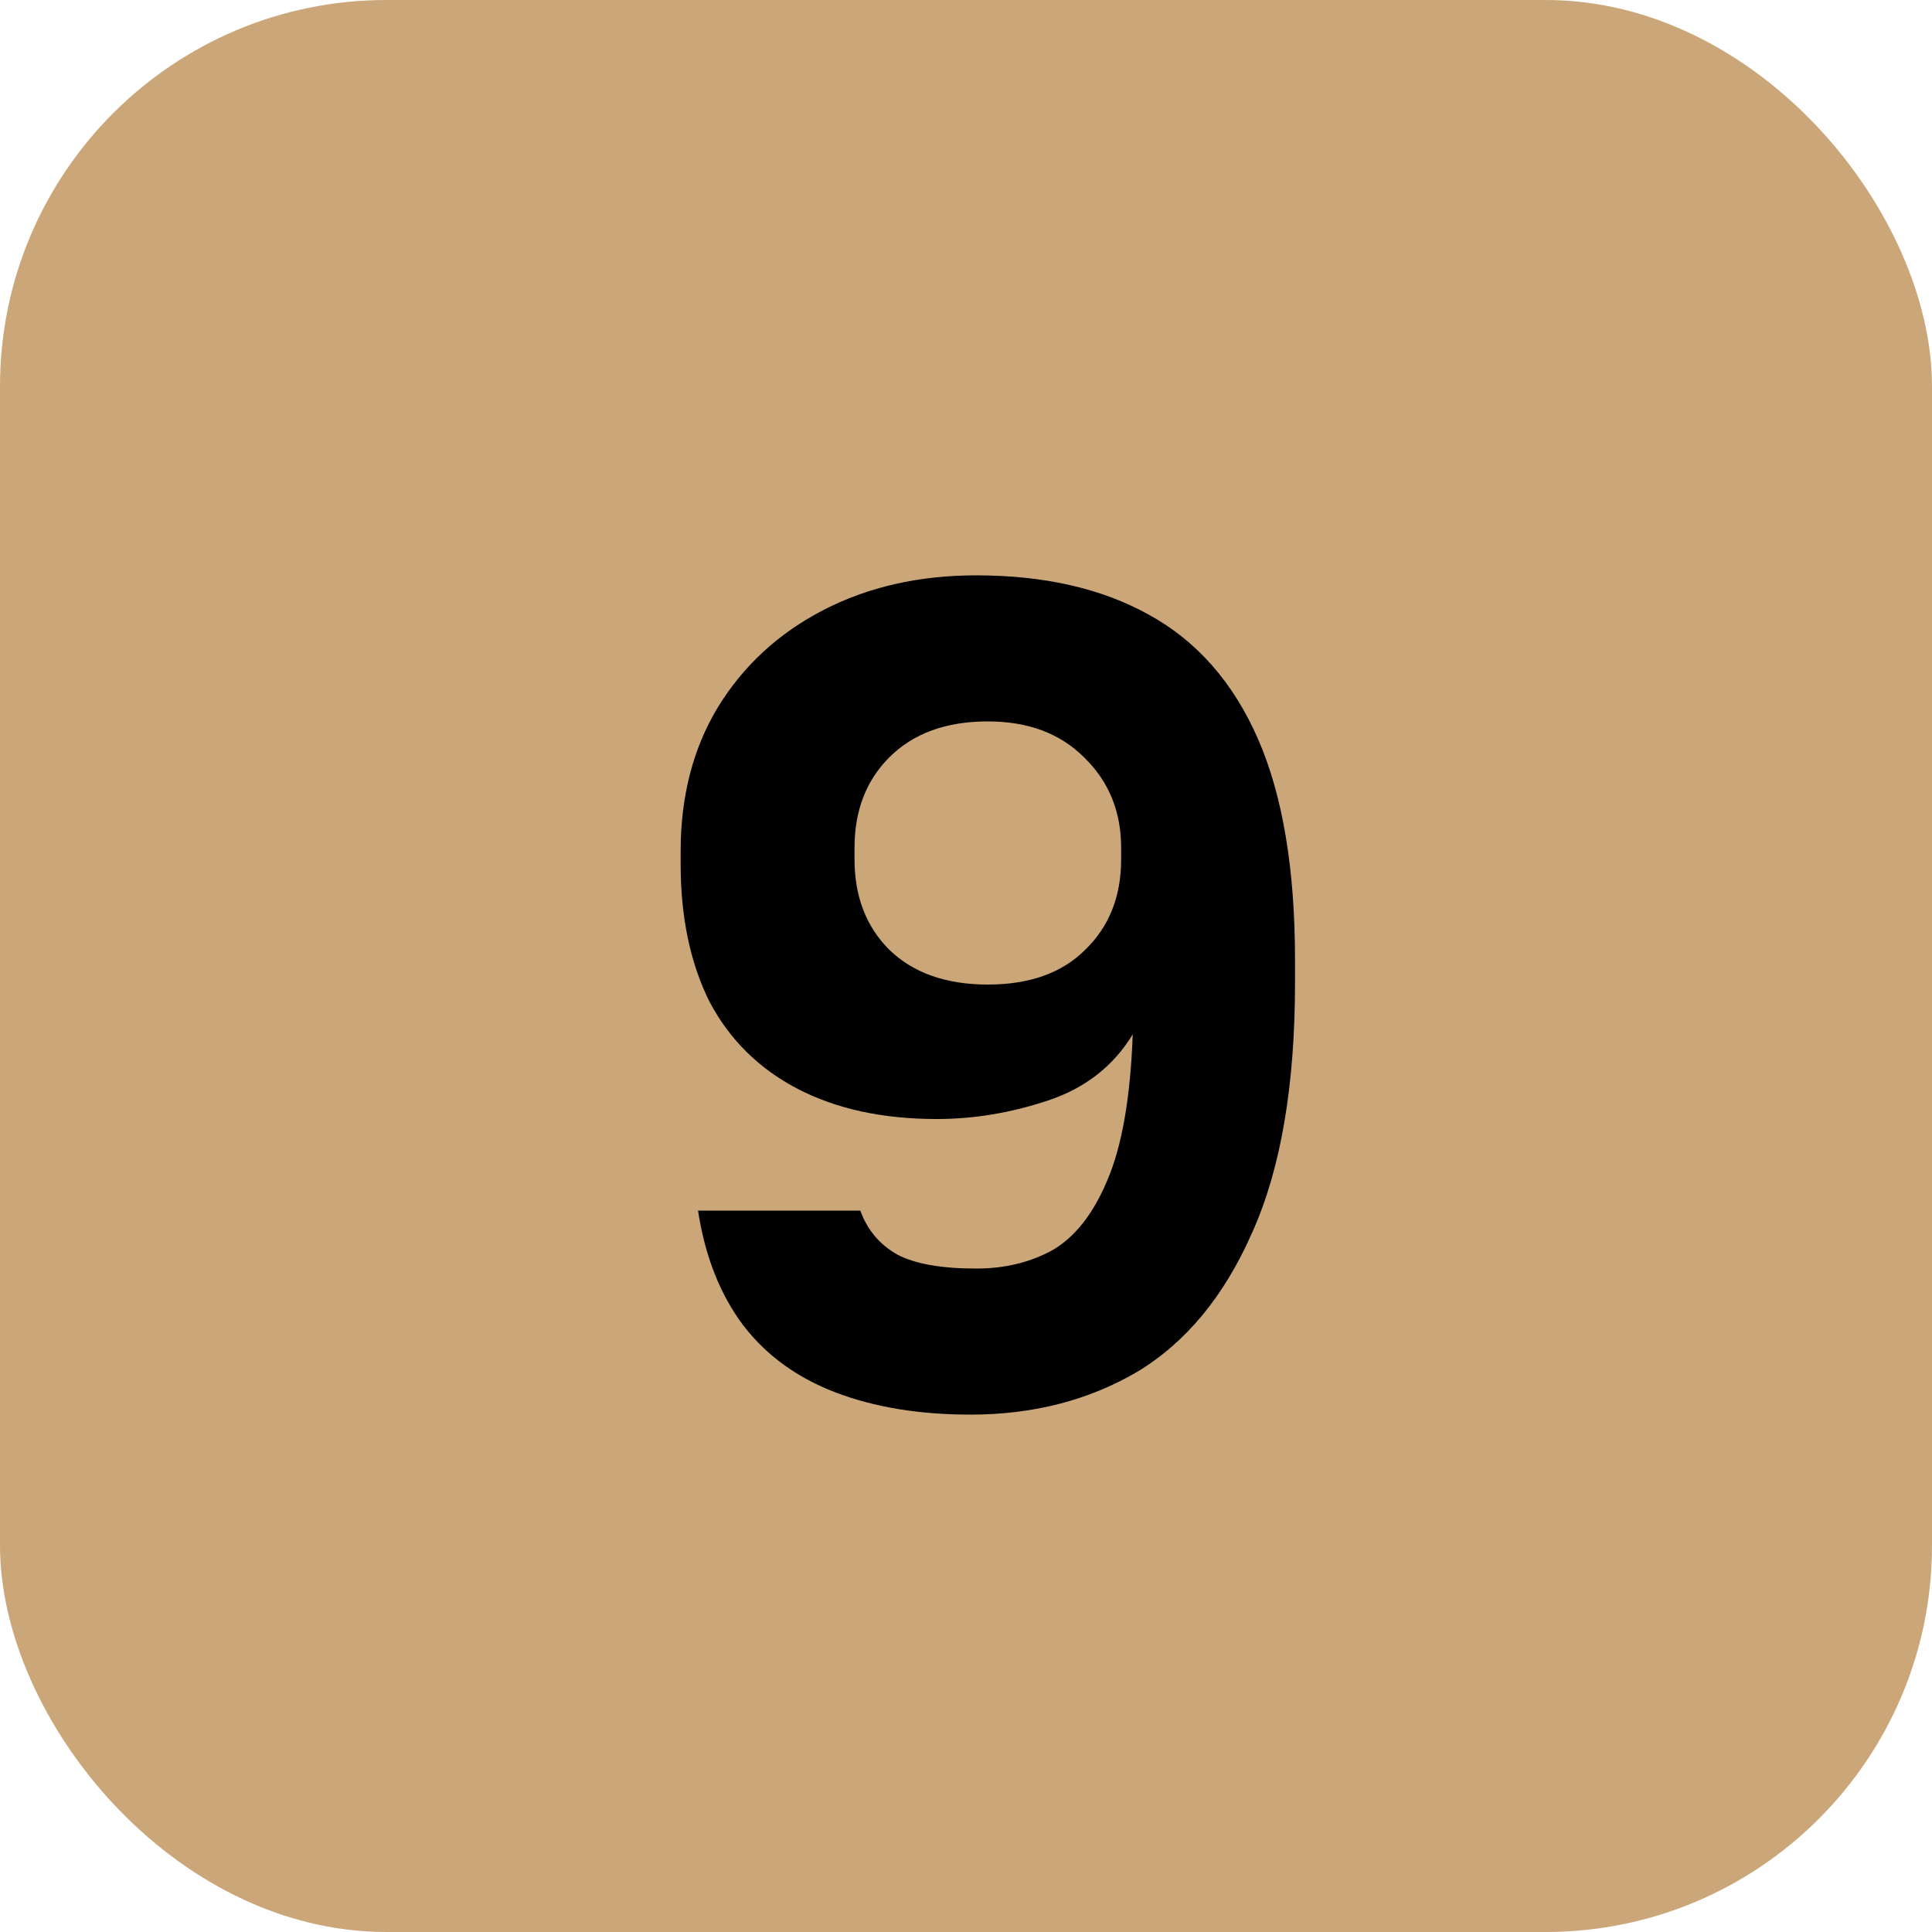 <?xml version="1.0" encoding="UTF-8"?> <svg xmlns="http://www.w3.org/2000/svg" width="40" height="40" viewBox="0 0 40 40" fill="none"><rect width="40" height="40" rx="8" fill="#CBA678"></rect><path d="M20.092 29.288C19.036 29.288 18.108 29.136 17.308 28.832C16.508 28.528 15.868 28.064 15.388 27.44C14.908 26.8 14.596 26.008 14.452 25.064H17.812C17.956 25.464 18.212 25.768 18.58 25.976C18.948 26.168 19.492 26.264 20.212 26.264C20.804 26.264 21.332 26.136 21.796 25.88C22.26 25.608 22.636 25.128 22.924 24.44C23.228 23.736 23.404 22.728 23.452 21.416C23.052 22.072 22.468 22.528 21.7 22.784C20.932 23.04 20.164 23.168 19.396 23.168C18.276 23.168 17.316 22.96 16.516 22.544C15.716 22.128 15.108 21.528 14.692 20.744C14.292 19.944 14.092 18.992 14.092 17.888V17.624C14.092 16.488 14.348 15.496 14.86 14.648C15.388 13.784 16.116 13.112 17.044 12.632C17.972 12.152 19.028 11.912 20.212 11.912C21.62 11.912 22.812 12.184 23.788 12.728C24.78 13.272 25.532 14.128 26.044 15.296C26.556 16.464 26.812 17.992 26.812 19.88V20.336C26.812 22.48 26.516 24.208 25.924 25.52C25.348 26.832 24.556 27.792 23.548 28.4C22.54 28.992 21.388 29.288 20.092 29.288ZM20.452 20.384C21.316 20.384 21.988 20.144 22.468 19.664C22.964 19.184 23.212 18.56 23.212 17.792V17.552C23.212 16.8 22.956 16.176 22.444 15.68C21.948 15.184 21.284 14.936 20.452 14.936C19.588 14.936 18.908 15.184 18.412 15.68C17.932 16.16 17.692 16.784 17.692 17.552V17.792C17.692 18.56 17.932 19.184 18.412 19.664C18.908 20.144 19.588 20.384 20.452 20.384Z" fill="black"></path></svg> 
